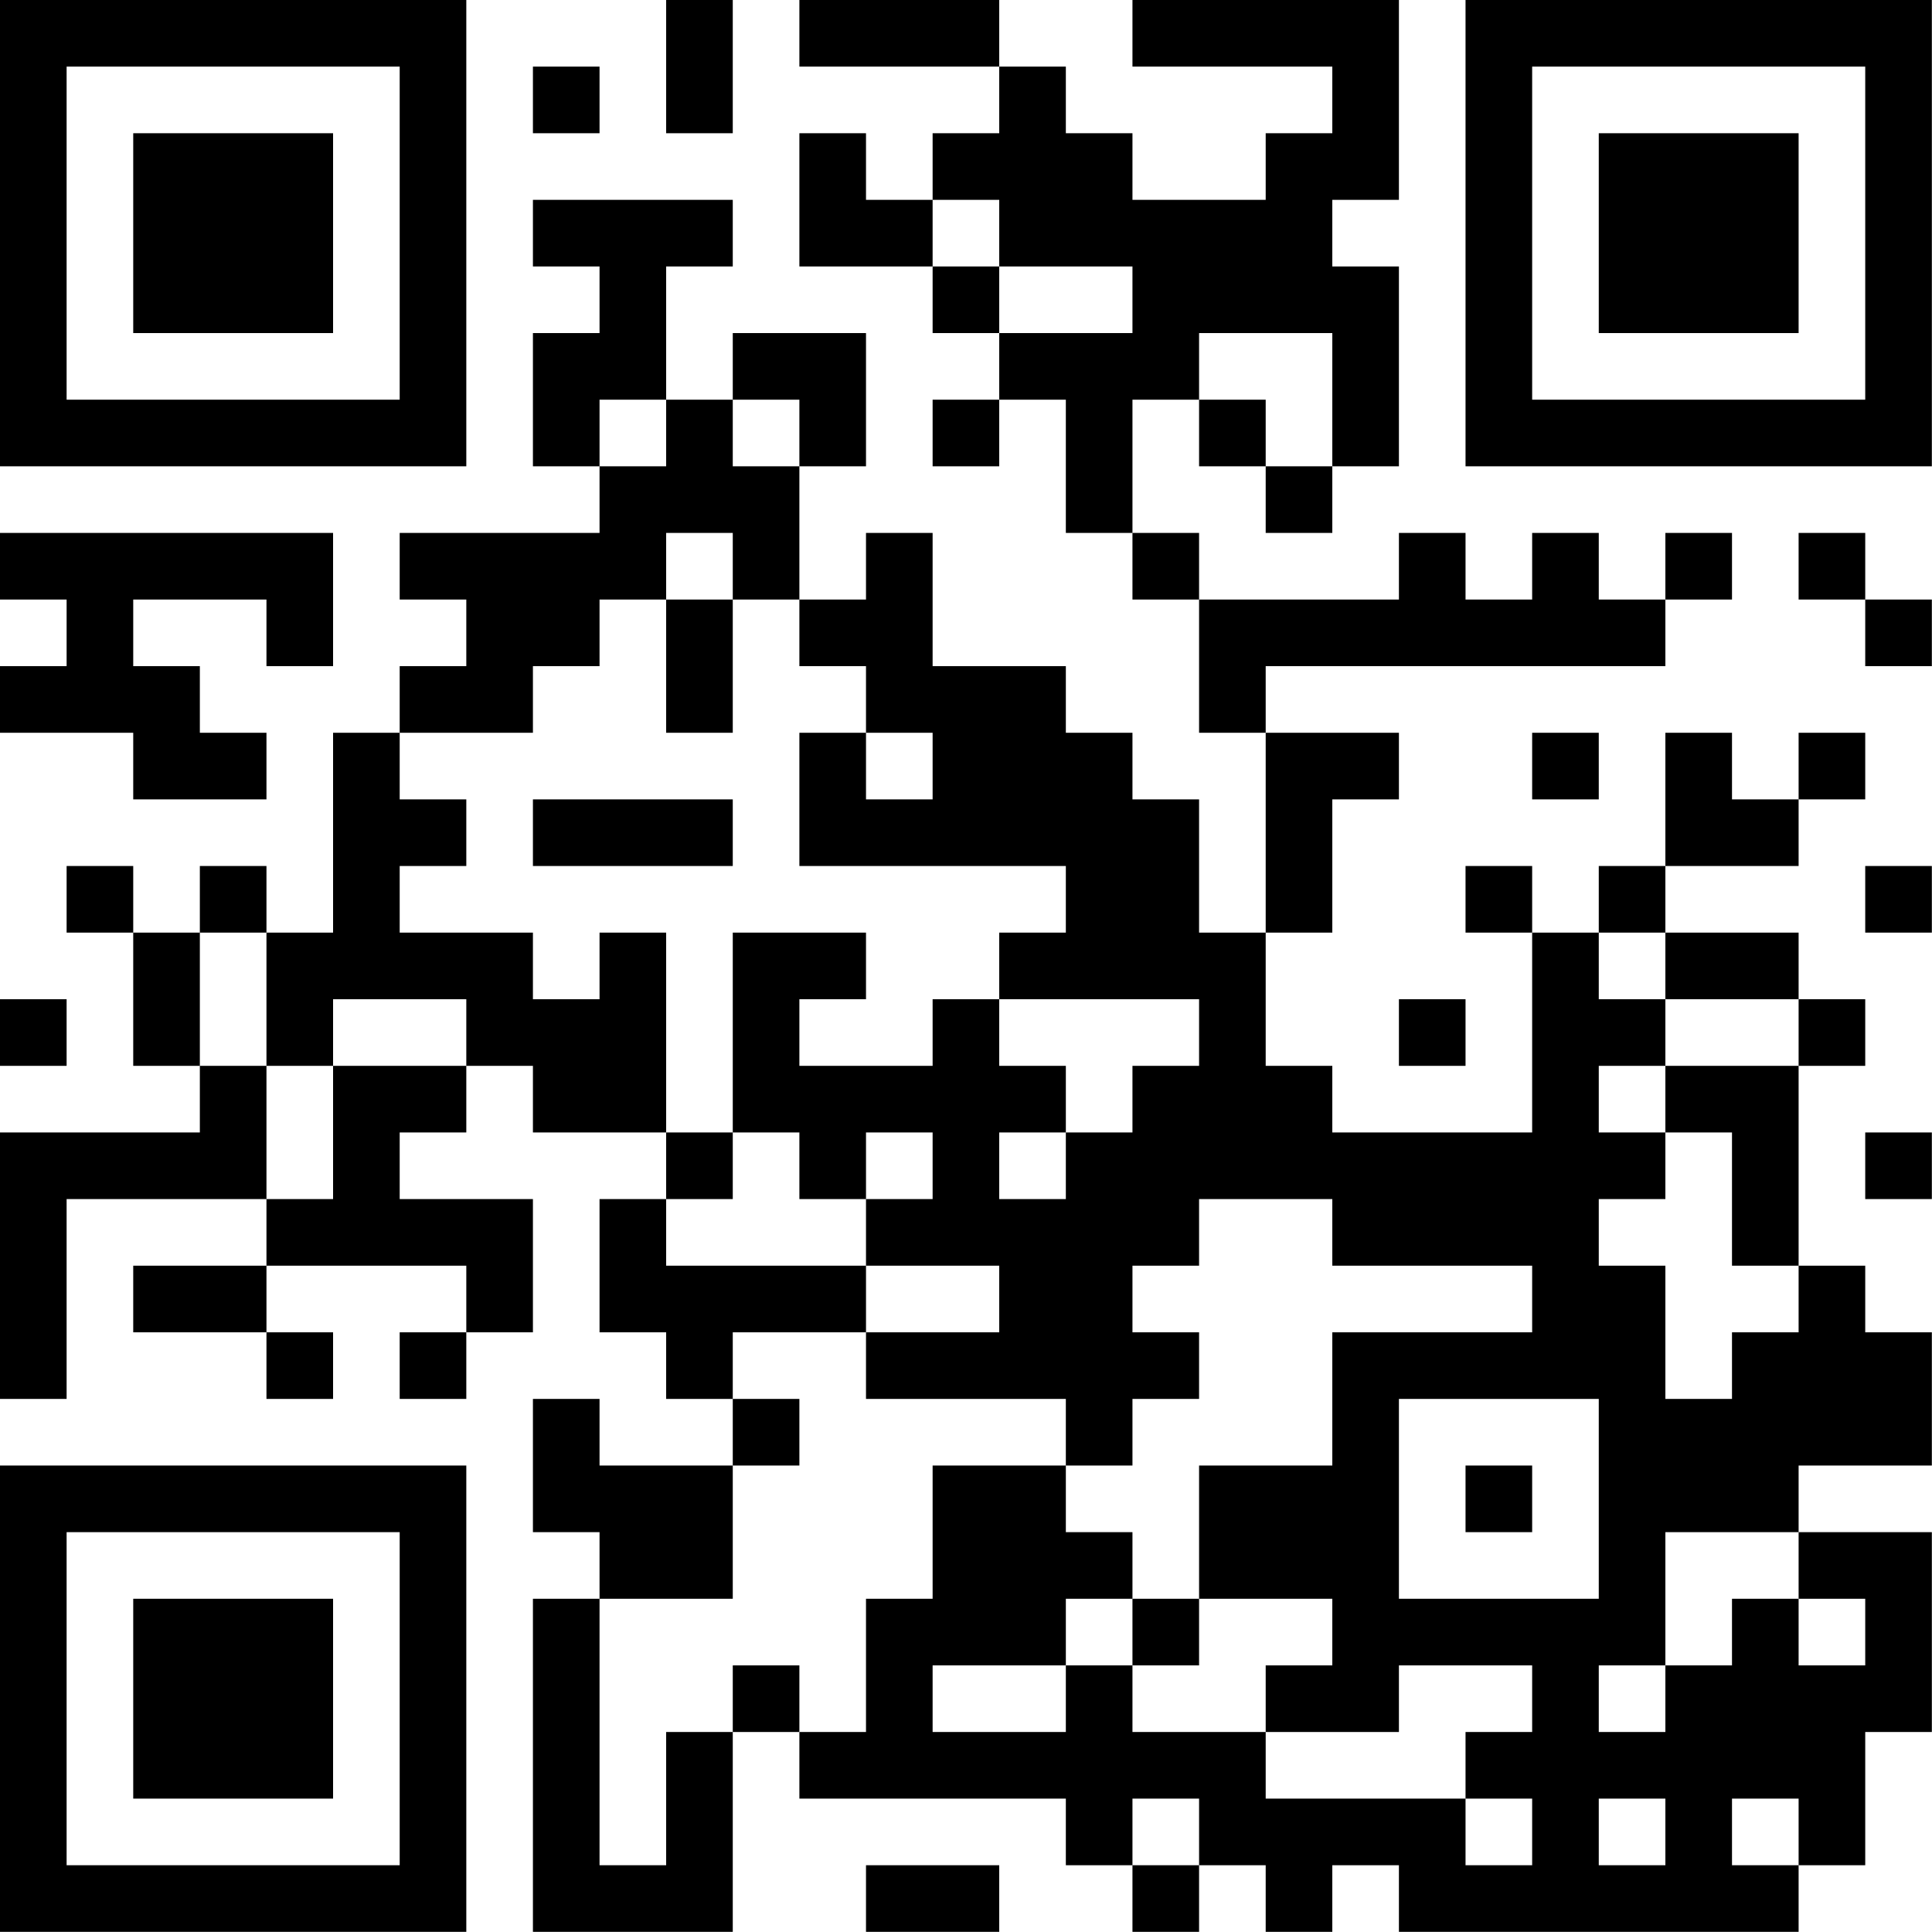 <?xml version="1.0" encoding="UTF-8"?>
<svg xmlns="http://www.w3.org/2000/svg" version="1.1" width="100" height="100" viewBox="0 0 100 100"><rect x="0" y="0" width="100" height="100" fill="#ffffff"/><g transform="scale(3.448)"><g transform="translate(0,0)"><path fill-rule="evenodd" d="M10 0L10 2L11 2L11 0ZM12 0L12 1L15 1L15 2L14 2L14 3L13 3L13 2L12 2L12 4L14 4L14 5L15 5L15 6L14 6L14 7L15 7L15 6L16 6L16 8L17 8L17 9L18 9L18 11L19 11L19 14L18 14L18 12L17 12L17 11L16 11L16 10L14 10L14 8L13 8L13 9L12 9L12 7L13 7L13 5L11 5L11 6L10 6L10 4L11 4L11 3L8 3L8 4L9 4L9 5L8 5L8 7L9 7L9 8L6 8L6 9L7 9L7 10L6 10L6 11L5 11L5 14L4 14L4 13L3 13L3 14L2 14L2 13L1 13L1 14L2 14L2 16L3 16L3 17L0 17L0 21L1 21L1 18L4 18L4 19L2 19L2 20L4 20L4 21L5 21L5 20L4 20L4 19L7 19L7 20L6 20L6 21L7 21L7 20L8 20L8 18L6 18L6 17L7 17L7 16L8 16L8 17L10 17L10 18L9 18L9 20L10 20L10 21L11 21L11 22L9 22L9 21L8 21L8 23L9 23L9 24L8 24L8 29L11 29L11 26L12 26L12 27L16 27L16 28L17 28L17 29L18 29L18 28L19 28L19 29L20 29L20 28L21 28L21 29L27 29L27 28L28 28L28 26L29 26L29 23L27 23L27 22L29 22L29 20L28 20L28 19L27 19L27 16L28 16L28 15L27 15L27 14L25 14L25 13L27 13L27 12L28 12L28 11L27 11L27 12L26 12L26 11L25 11L25 13L24 13L24 14L23 14L23 13L22 13L22 14L23 14L23 17L20 17L20 16L19 16L19 14L20 14L20 12L21 12L21 11L19 11L19 10L25 10L25 9L26 9L26 8L25 8L25 9L24 9L24 8L23 8L23 9L22 9L22 8L21 8L21 9L18 9L18 8L17 8L17 6L18 6L18 7L19 7L19 8L20 8L20 7L21 7L21 4L20 4L20 3L21 3L21 0L17 0L17 1L20 1L20 2L19 2L19 3L17 3L17 2L16 2L16 1L15 1L15 0ZM8 1L8 2L9 2L9 1ZM14 3L14 4L15 4L15 5L17 5L17 4L15 4L15 3ZM18 5L18 6L19 6L19 7L20 7L20 5ZM9 6L9 7L10 7L10 6ZM11 6L11 7L12 7L12 6ZM0 8L0 9L1 9L1 10L0 10L0 11L2 11L2 12L4 12L4 11L3 11L3 10L2 10L2 9L4 9L4 10L5 10L5 8ZM10 8L10 9L9 9L9 10L8 10L8 11L6 11L6 12L7 12L7 13L6 13L6 14L8 14L8 15L9 15L9 14L10 14L10 17L11 17L11 18L10 18L10 19L13 19L13 20L11 20L11 21L12 21L12 22L11 22L11 24L9 24L9 28L10 28L10 26L11 26L11 25L12 25L12 26L13 26L13 24L14 24L14 22L16 22L16 23L17 23L17 24L16 24L16 25L14 25L14 26L16 26L16 25L17 25L17 26L19 26L19 27L22 27L22 28L23 28L23 27L22 27L22 26L23 26L23 25L21 25L21 26L19 26L19 25L20 25L20 24L18 24L18 22L20 22L20 20L23 20L23 19L20 19L20 18L18 18L18 19L17 19L17 20L18 20L18 21L17 21L17 22L16 22L16 21L13 21L13 20L15 20L15 19L13 19L13 18L14 18L14 17L13 17L13 18L12 18L12 17L11 17L11 14L13 14L13 15L12 15L12 16L14 16L14 15L15 15L15 16L16 16L16 17L15 17L15 18L16 18L16 17L17 17L17 16L18 16L18 15L15 15L15 14L16 14L16 13L12 13L12 11L13 11L13 12L14 12L14 11L13 11L13 10L12 10L12 9L11 9L11 8ZM27 8L27 9L28 9L28 10L29 10L29 9L28 9L28 8ZM10 9L10 11L11 11L11 9ZM23 11L23 12L24 12L24 11ZM8 12L8 13L11 13L11 12ZM28 13L28 14L29 14L29 13ZM3 14L3 16L4 16L4 18L5 18L5 16L7 16L7 15L5 15L5 16L4 16L4 14ZM24 14L24 15L25 15L25 16L24 16L24 17L25 17L25 18L24 18L24 19L25 19L25 21L26 21L26 20L27 20L27 19L26 19L26 17L25 17L25 16L27 16L27 15L25 15L25 14ZM0 15L0 16L1 16L1 15ZM21 15L21 16L22 16L22 15ZM28 17L28 18L29 18L29 17ZM21 21L21 24L24 24L24 21ZM22 22L22 23L23 23L23 22ZM25 23L25 25L24 25L24 26L25 26L25 25L26 25L26 24L27 24L27 25L28 25L28 24L27 24L27 23ZM17 24L17 25L18 25L18 24ZM17 27L17 28L18 28L18 27ZM24 27L24 28L25 28L25 27ZM26 27L26 28L27 28L27 27ZM13 28L13 29L15 29L15 28ZM0 0L0 7L7 7L7 0ZM1 1L1 6L6 6L6 1ZM2 2L2 5L5 5L5 2ZM22 0L22 7L29 7L29 0ZM23 1L23 6L28 6L28 1ZM24 2L24 5L27 5L27 2ZM0 22L0 29L7 29L7 22ZM1 23L1 28L6 28L6 23ZM2 24L2 27L5 27L5 24Z" fill="#000000"/></g></g></svg>
